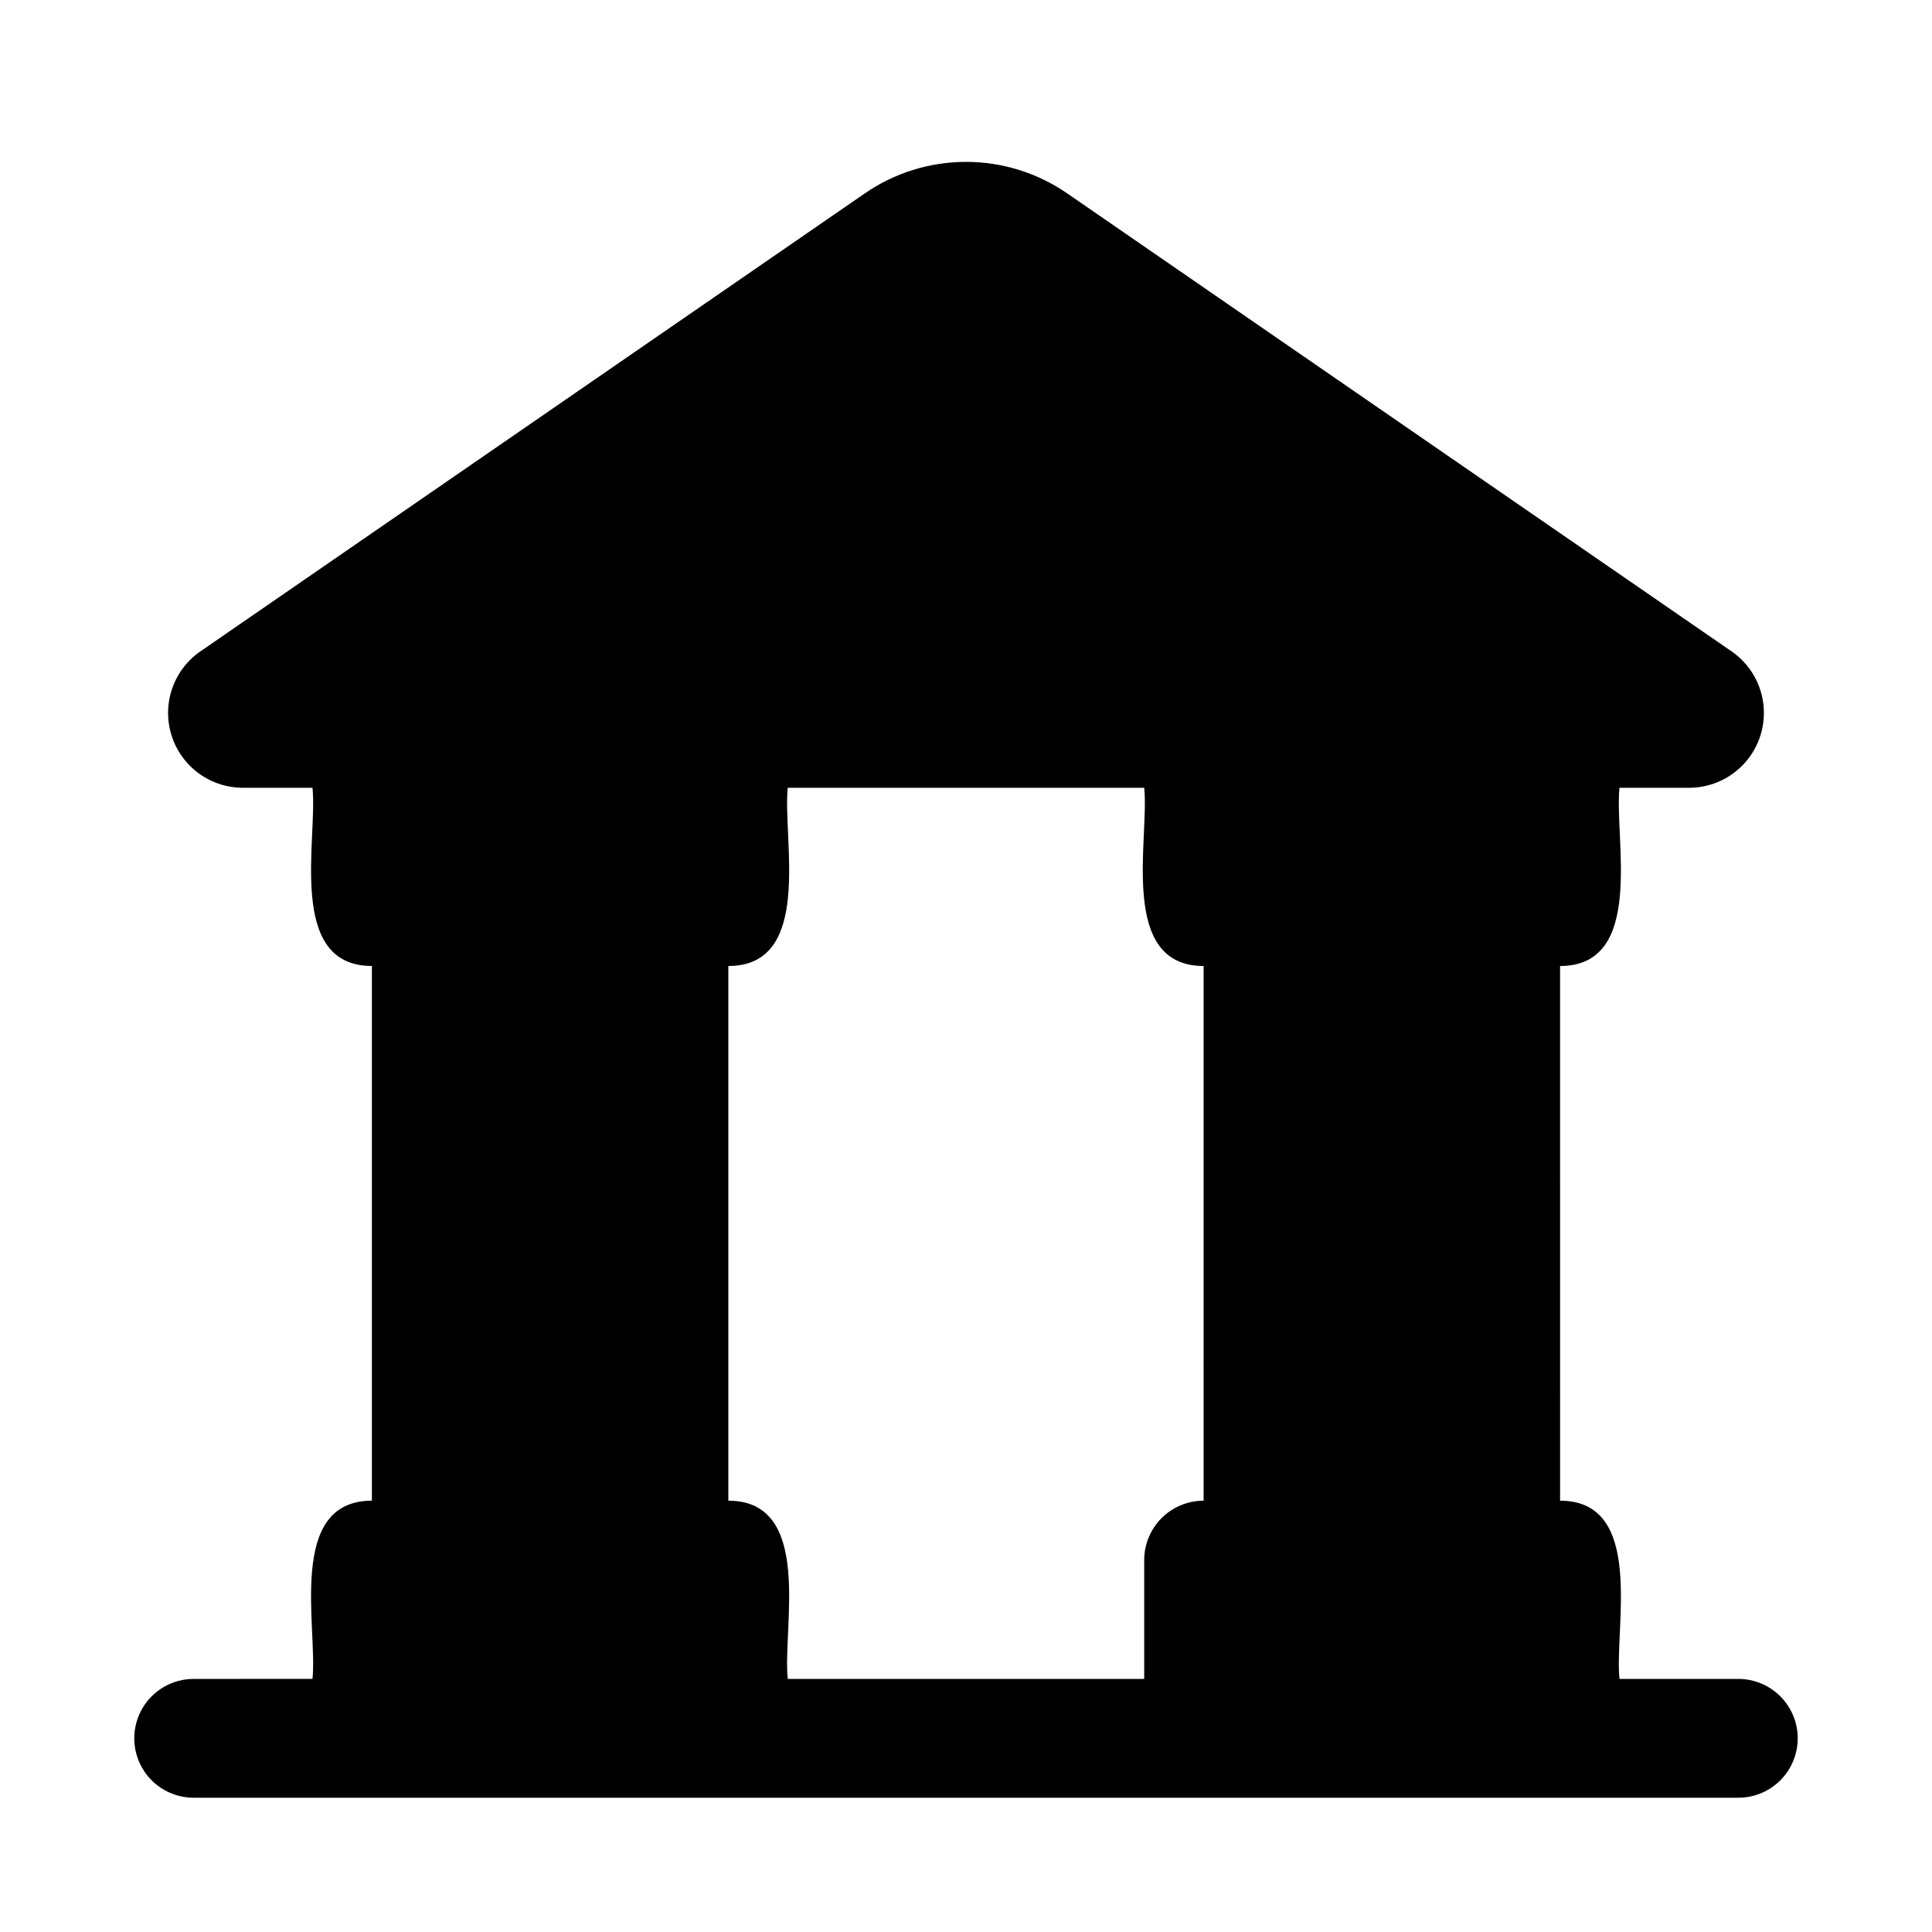<?xml version="1.0" encoding="UTF-8"?>
<!-- Uploaded to: ICON Repo, www.svgrepo.com, Generator: ICON Repo Mixer Tools -->
<svg fill="#000000" width="800px" height="800px" version="1.1" viewBox="144 144 512 512" xmlns="http://www.w3.org/2000/svg">
 <path d="m604.67 588.93h-31.488c-1.418-13.539 6.926-47.23-15.742-47.23l-0.004-141.7c22.672 0 14.328-33.691 15.742-47.23h18.895v-0.004c5.57-0.129 10.832-2.594 14.492-6.793 3.664-4.199 5.391-9.746 4.758-15.281-0.629-5.535-3.559-10.551-8.07-13.82l-176.33-121.55c-7.906-5.484-17.301-8.422-26.922-8.422-9.625 0-19.016 2.938-26.922 8.422l-176.34 121.55c-4.512 3.269-7.441 8.285-8.07 13.82s1.098 11.082 4.758 15.281c3.664 4.199 8.922 6.664 14.492 6.793h18.891c1.418 13.539-6.926 47.23 15.742 47.23v141.7c-22.672 0-14.328 33.691-15.742 47.23l-31.488 0.004c-5.625 0-10.82 3.004-13.633 7.875-2.812 4.871-2.812 10.871 0 15.742 2.812 4.871 8.008 7.871 13.633 7.871h409.35c5.625 0 10.82-3 13.633-7.871 2.812-4.871 2.812-10.871 0-15.742-2.812-4.871-8.008-7.875-13.633-7.875zm-141.7-47.23c-4.176 0-8.184 1.66-11.133 4.609-2.953 2.953-4.613 6.957-4.613 11.133v31.488h-94.465c-1.418-13.539 6.926-47.23-15.742-47.23v-141.7c22.672 0 14.328-33.691 15.742-47.23h94.465c1.418 13.539-6.926 47.23 15.742 47.23z"/>
</svg>